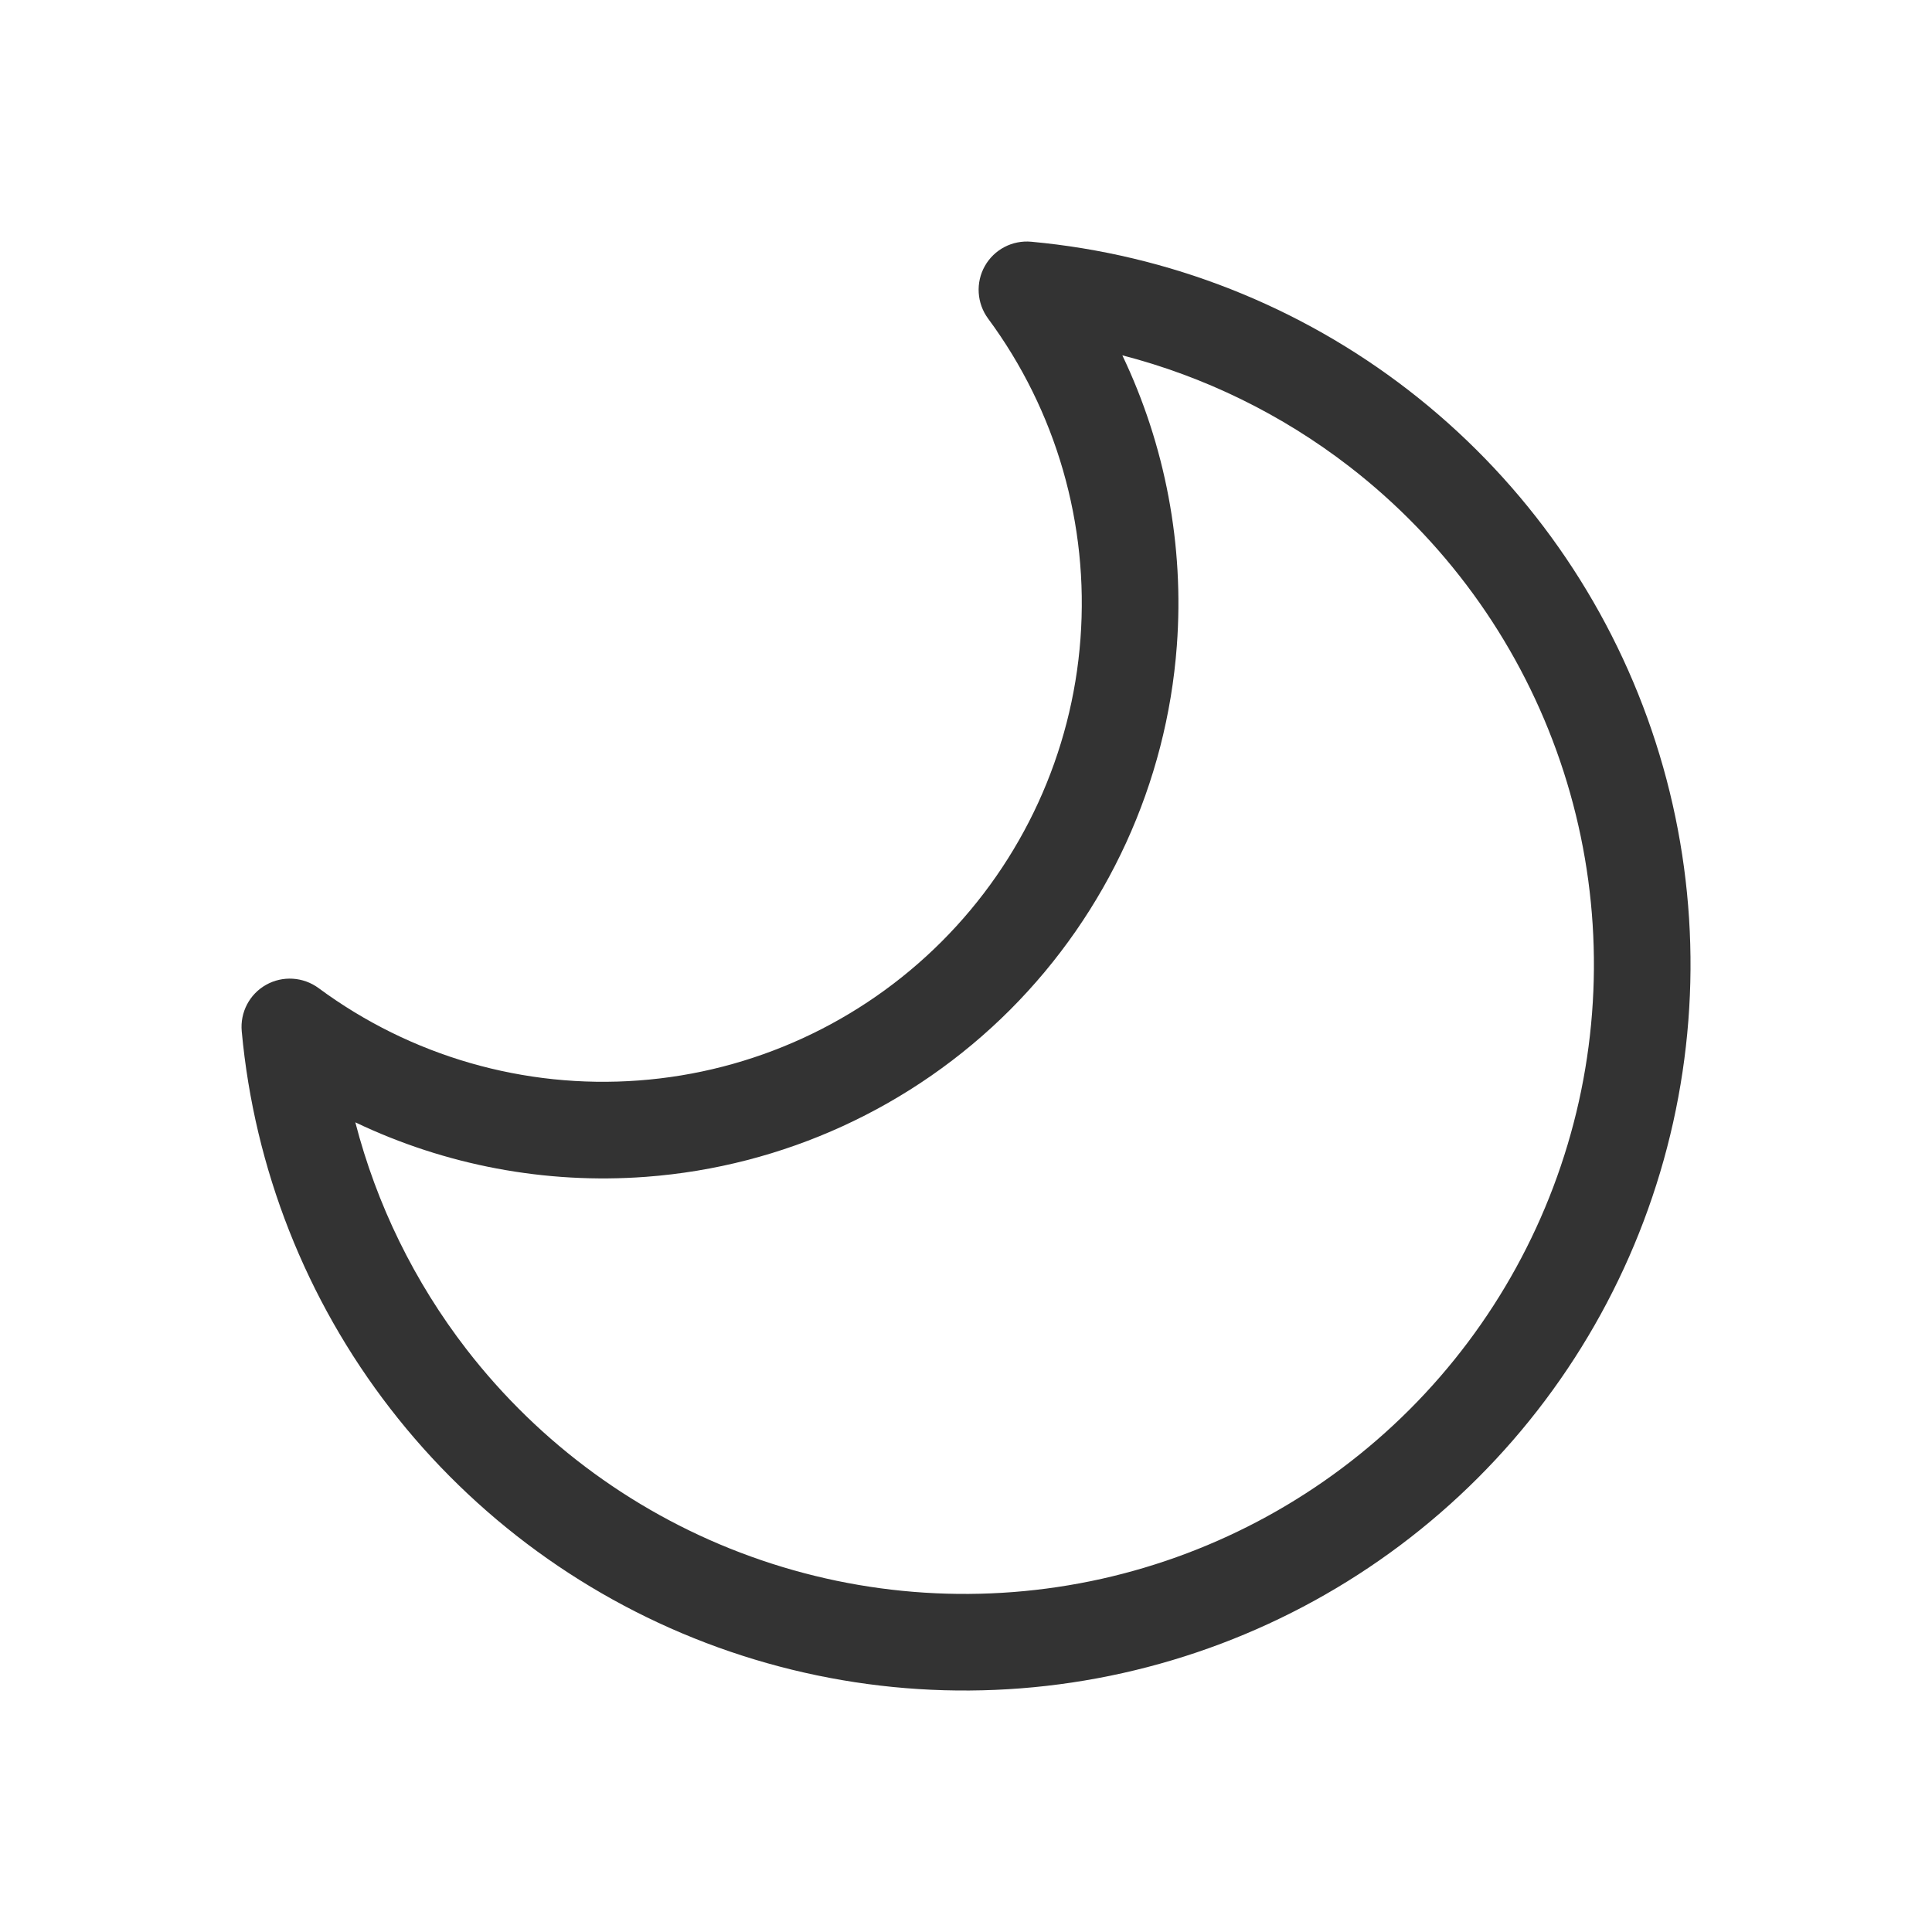 <svg width="24" height="24" viewBox="0 0 24 24" fill="none" xmlns="http://www.w3.org/2000/svg"><path fill-rule="evenodd" clip-rule="evenodd" d="M12.234 3.305C12.118 3.511 12.134 3.766 12.274 3.957C13.121 5.102 13.528 6.514 13.422 7.934C13.317 9.354 12.704 10.69 11.697 11.697C10.69 12.704 9.354 13.317 7.934 13.422C6.513 13.528 5.102 13.121 3.957 12.274C3.766 12.134 3.511 12.118 3.305 12.234C3.099 12.35 2.981 12.576 3.003 12.812C3.16 14.518 3.8 16.143 4.848 17.498C5.896 18.853 7.308 19.882 8.919 20.464C10.53 21.046 12.273 21.157 13.945 20.784C15.617 20.411 17.148 19.57 18.359 18.359C19.57 17.148 20.411 15.617 20.784 13.945C21.157 12.273 21.046 10.53 20.464 8.919C19.882 7.308 18.853 5.896 17.498 4.848C16.143 3.8 14.518 3.16 12.812 3.003C12.576 2.981 12.35 3.099 12.234 3.305ZM13.942 4.414C14.963 4.678 15.923 5.147 16.764 5.797C17.939 6.706 18.831 7.93 19.335 9.326C19.84 10.723 19.936 12.234 19.613 13.684C19.289 15.133 18.56 16.46 17.51 17.51C16.46 18.56 15.133 19.289 13.684 19.613C12.234 19.936 10.723 19.84 9.326 19.335C7.93 18.831 6.706 17.939 5.797 16.764C5.147 15.923 4.678 14.963 4.414 13.942C5.531 14.475 6.774 14.712 8.023 14.619C9.73 14.492 11.335 13.756 12.546 12.546C13.756 11.335 14.492 9.73 14.619 8.023C14.712 6.774 14.475 5.531 13.942 4.414Z" fill="#333333"></path></svg>